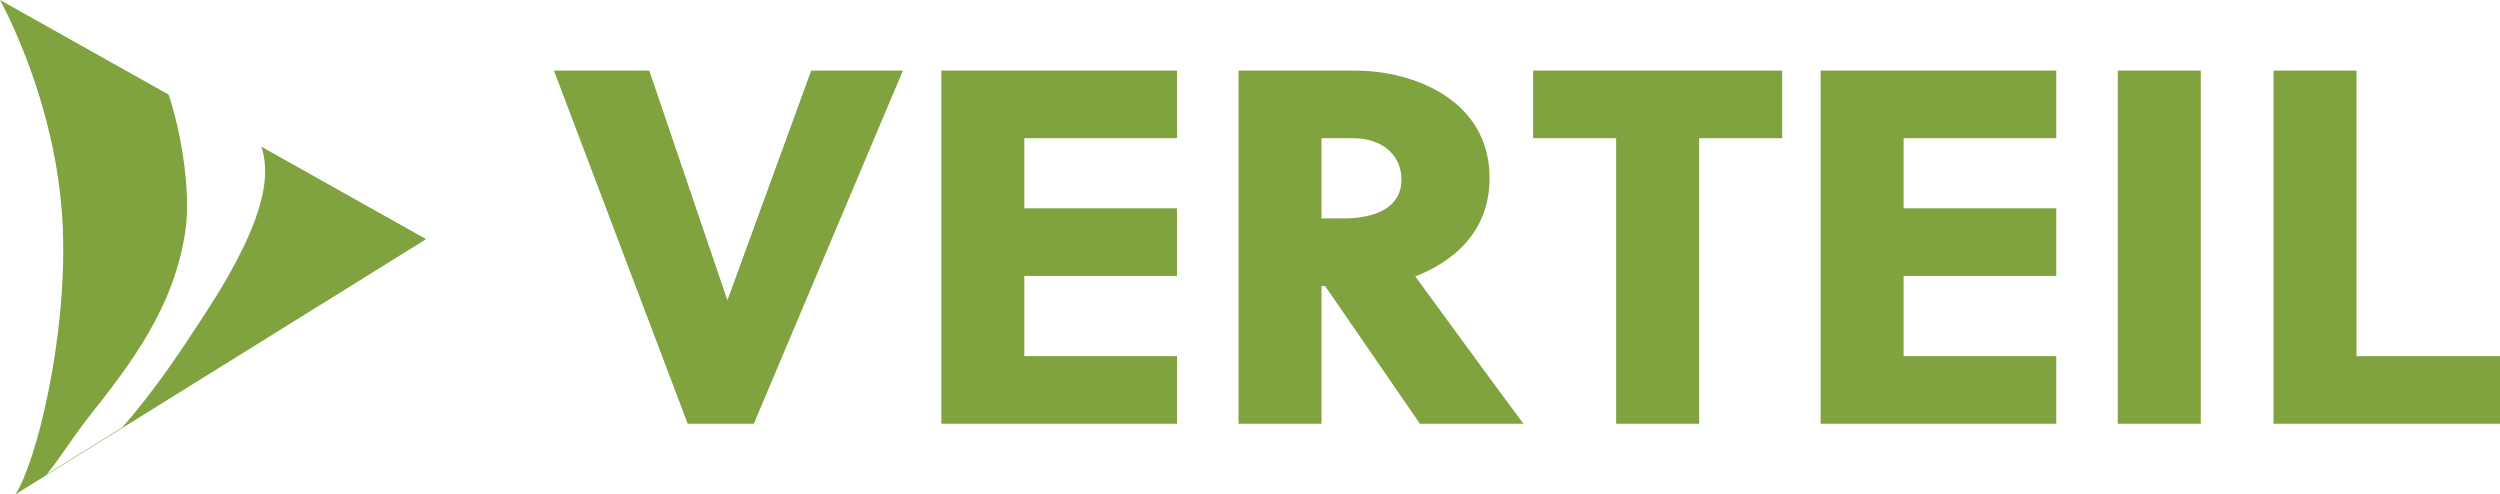 <svg xmlns="http://www.w3.org/2000/svg" width="177" height="35" viewBox="0 0 177 35" fill="none"><g clip-path="url(#clip0_27_2208)"><path d="M63.926 5H57.432L51.519 21.215H51.483L45.969 5H39.221L48.69 30H53.37L63.926 5ZM83.334 30V25.214H72.523V19.536H83.334V14.75H72.523V9.786H83.334V5H66.647V30H83.334ZM87.687 30H93.564V20.25H93.818L100.529 30H107.857C106.152 27.714 102.452 22.643 100.202 19.572C102.96 18.5 105.462 16.358 105.462 12.607C105.462 7.107 100.13 5 95.958 5H87.687V30H87.687ZM93.564 9.786H95.813C97.845 9.786 99.223 10.964 99.223 12.714C99.223 14.643 97.482 15.464 95.124 15.464H93.564V9.786ZM126.177 9.786V5H108.546V9.786H114.423V30.001H120.3V9.786H126.177ZM145.585 30V25.214H134.774V19.536H145.585V14.75H134.774V9.786H145.585V5H128.898V30H145.585ZM155.815 30V5H149.938V30H155.815ZM177 30V25.214H166.843V5H160.966V30H177Z" fill="#80A23F"></path><path fill-rule="evenodd" clip-rule="evenodd" d="M29.885 16.772L18.511 10.388C19.033 12.065 19.243 14.996 14.482 22.273C13.138 24.327 11.157 27.412 8.659 30.257L3.312 33.579C4.194 32.509 5.266 30.81 6.264 29.545C9.176 25.856 12.422 21.741 13.16 16.079C13.39 14.319 13.188 10.565 11.945 6.703L0.094 0.052L0 0C0 0 1.533 2.73 2.803 6.864C3.508 9.161 4.132 11.892 4.367 14.829C4.978 22.433 2.919 31.452 1.389 34.478C1.287 34.679 1.188 34.854 1.092 35L2.724 33.985L8 30.708L30.171 16.932L29.885 16.772H29.885Z" fill="#80A23F"></path></g><defs><clipPath id="clip0_27_2208"><rect width="177" height="35" fill="white"></rect></clipPath></defs></svg>
